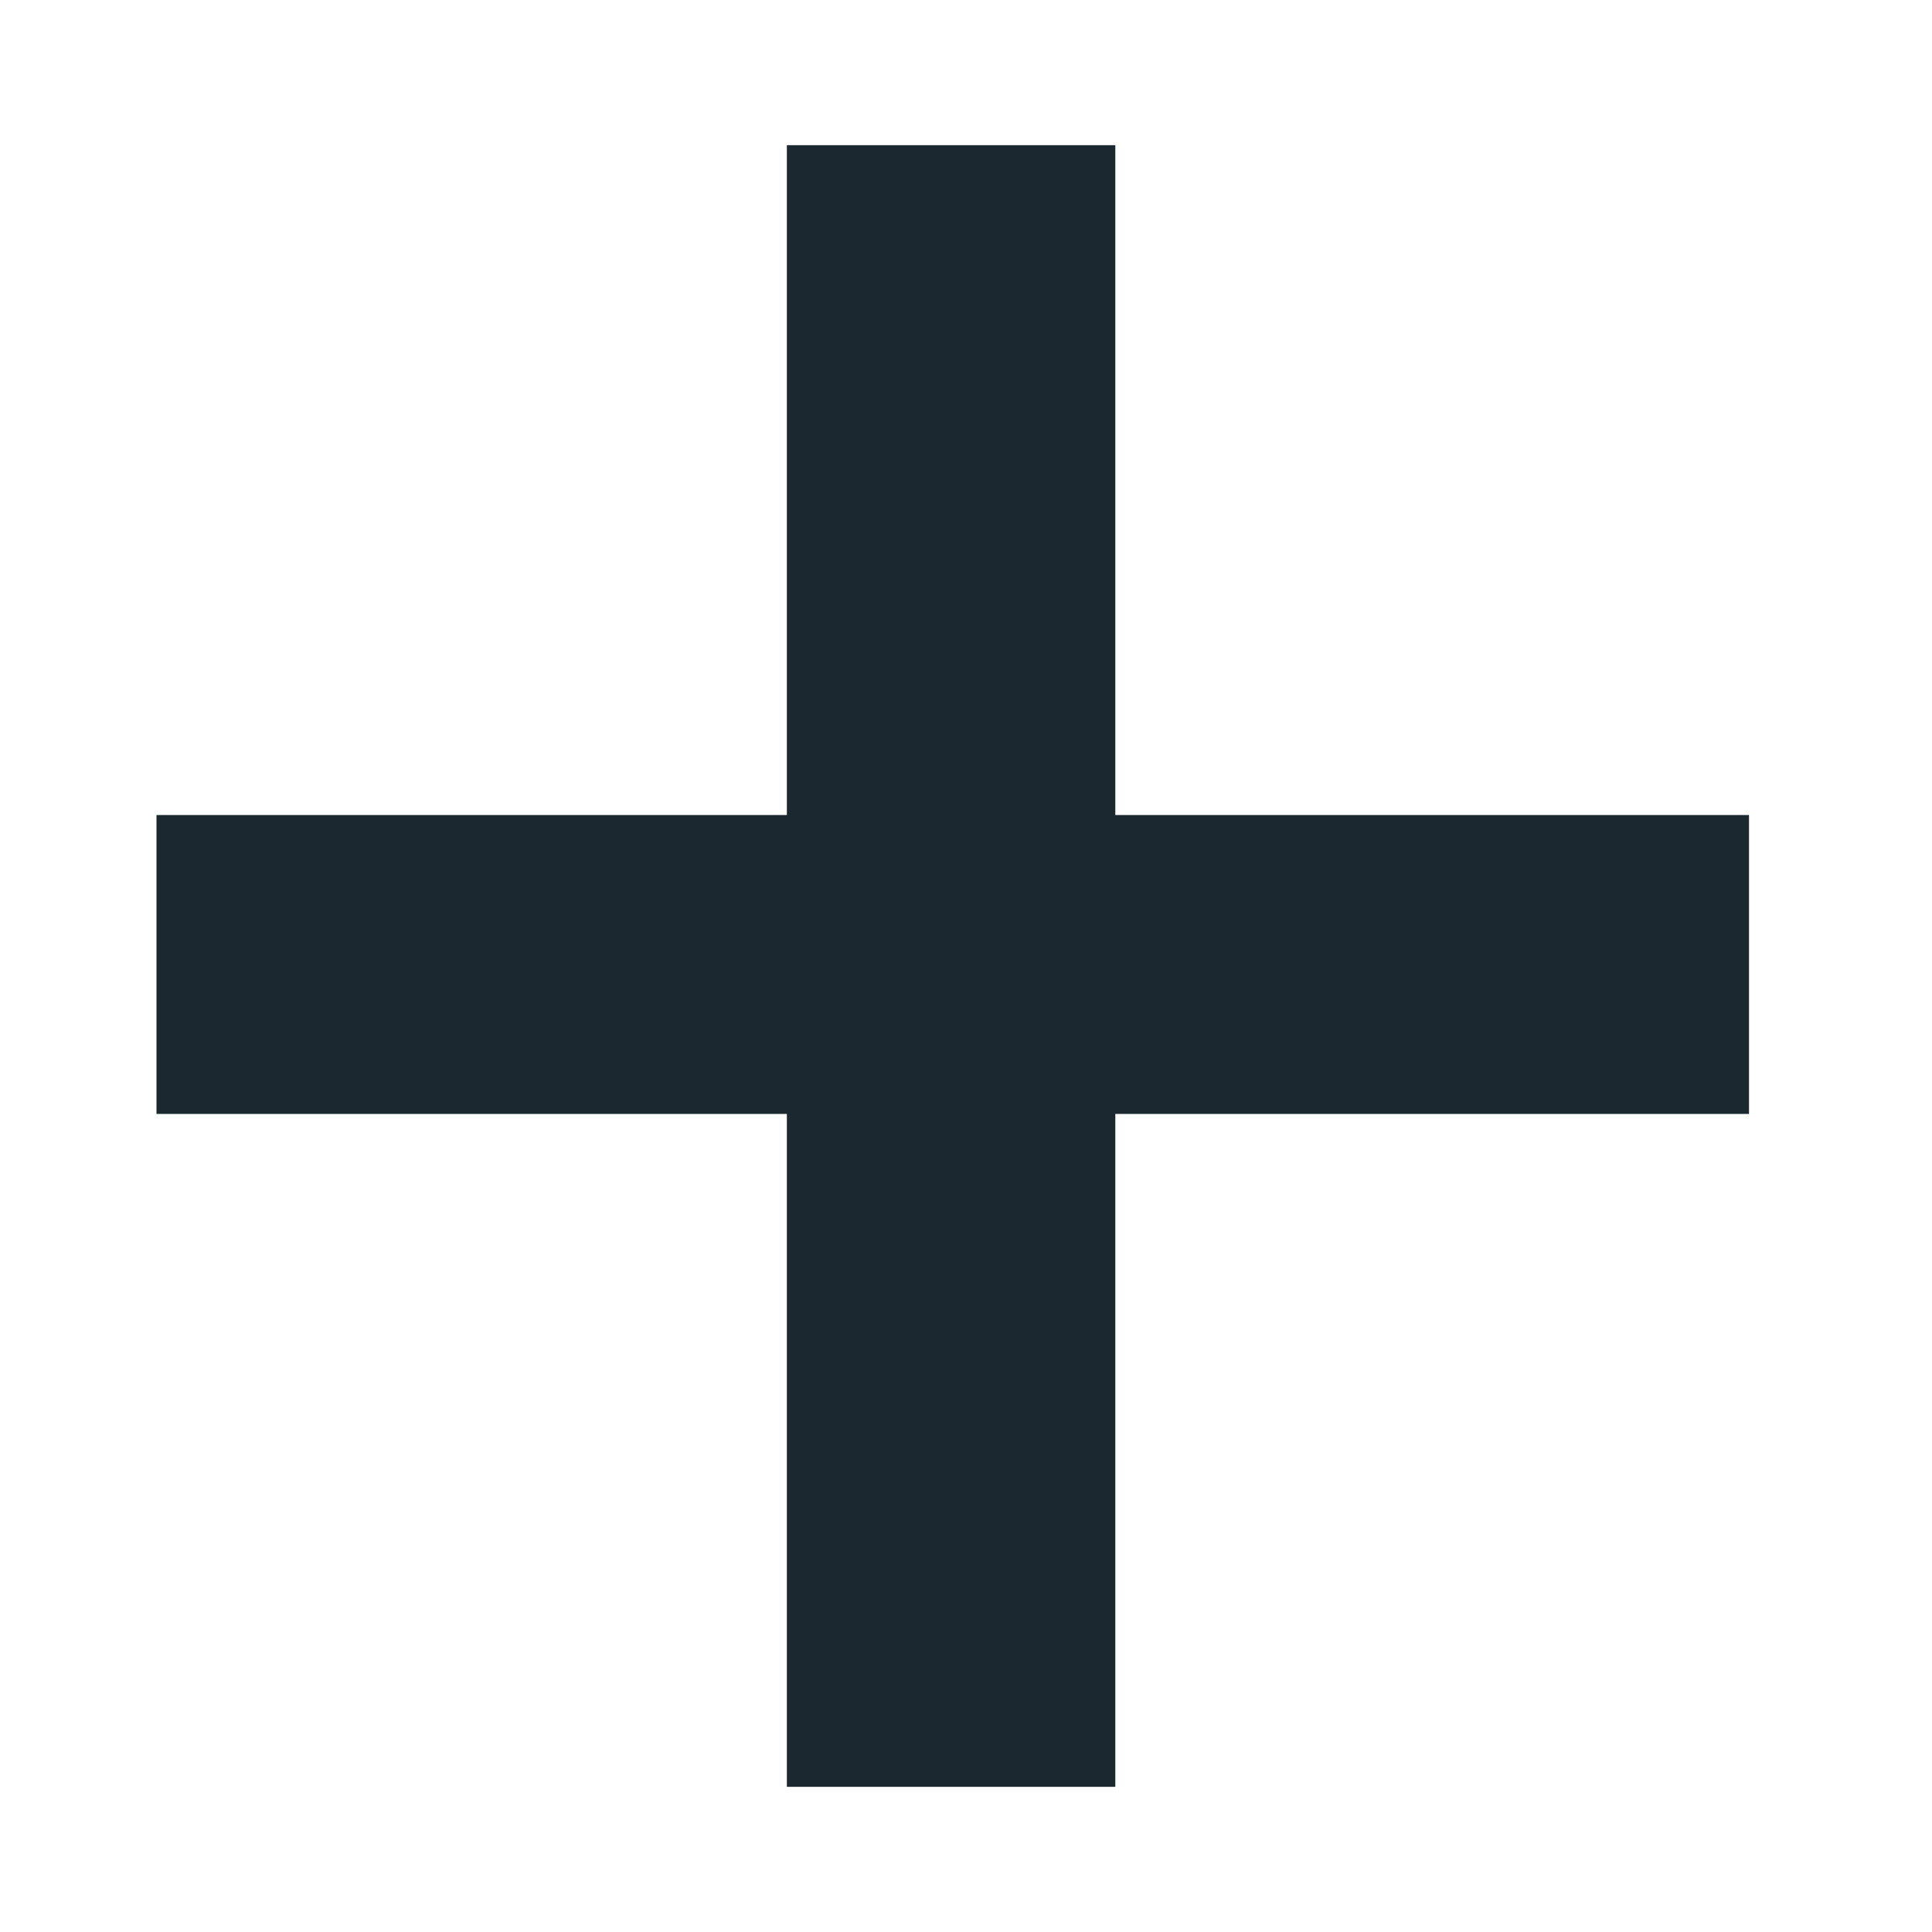 <svg width="7" height="7" viewBox="0 0 7 7" fill="none" xmlns="http://www.w3.org/2000/svg">
<path id="+" d="M6.337 4.036H4.041V6.474H2.851V4.036H0.567V2.953H2.851V0.526H4.041V2.953H6.337V4.036Z" fill="#1B2830"/>
</svg>
